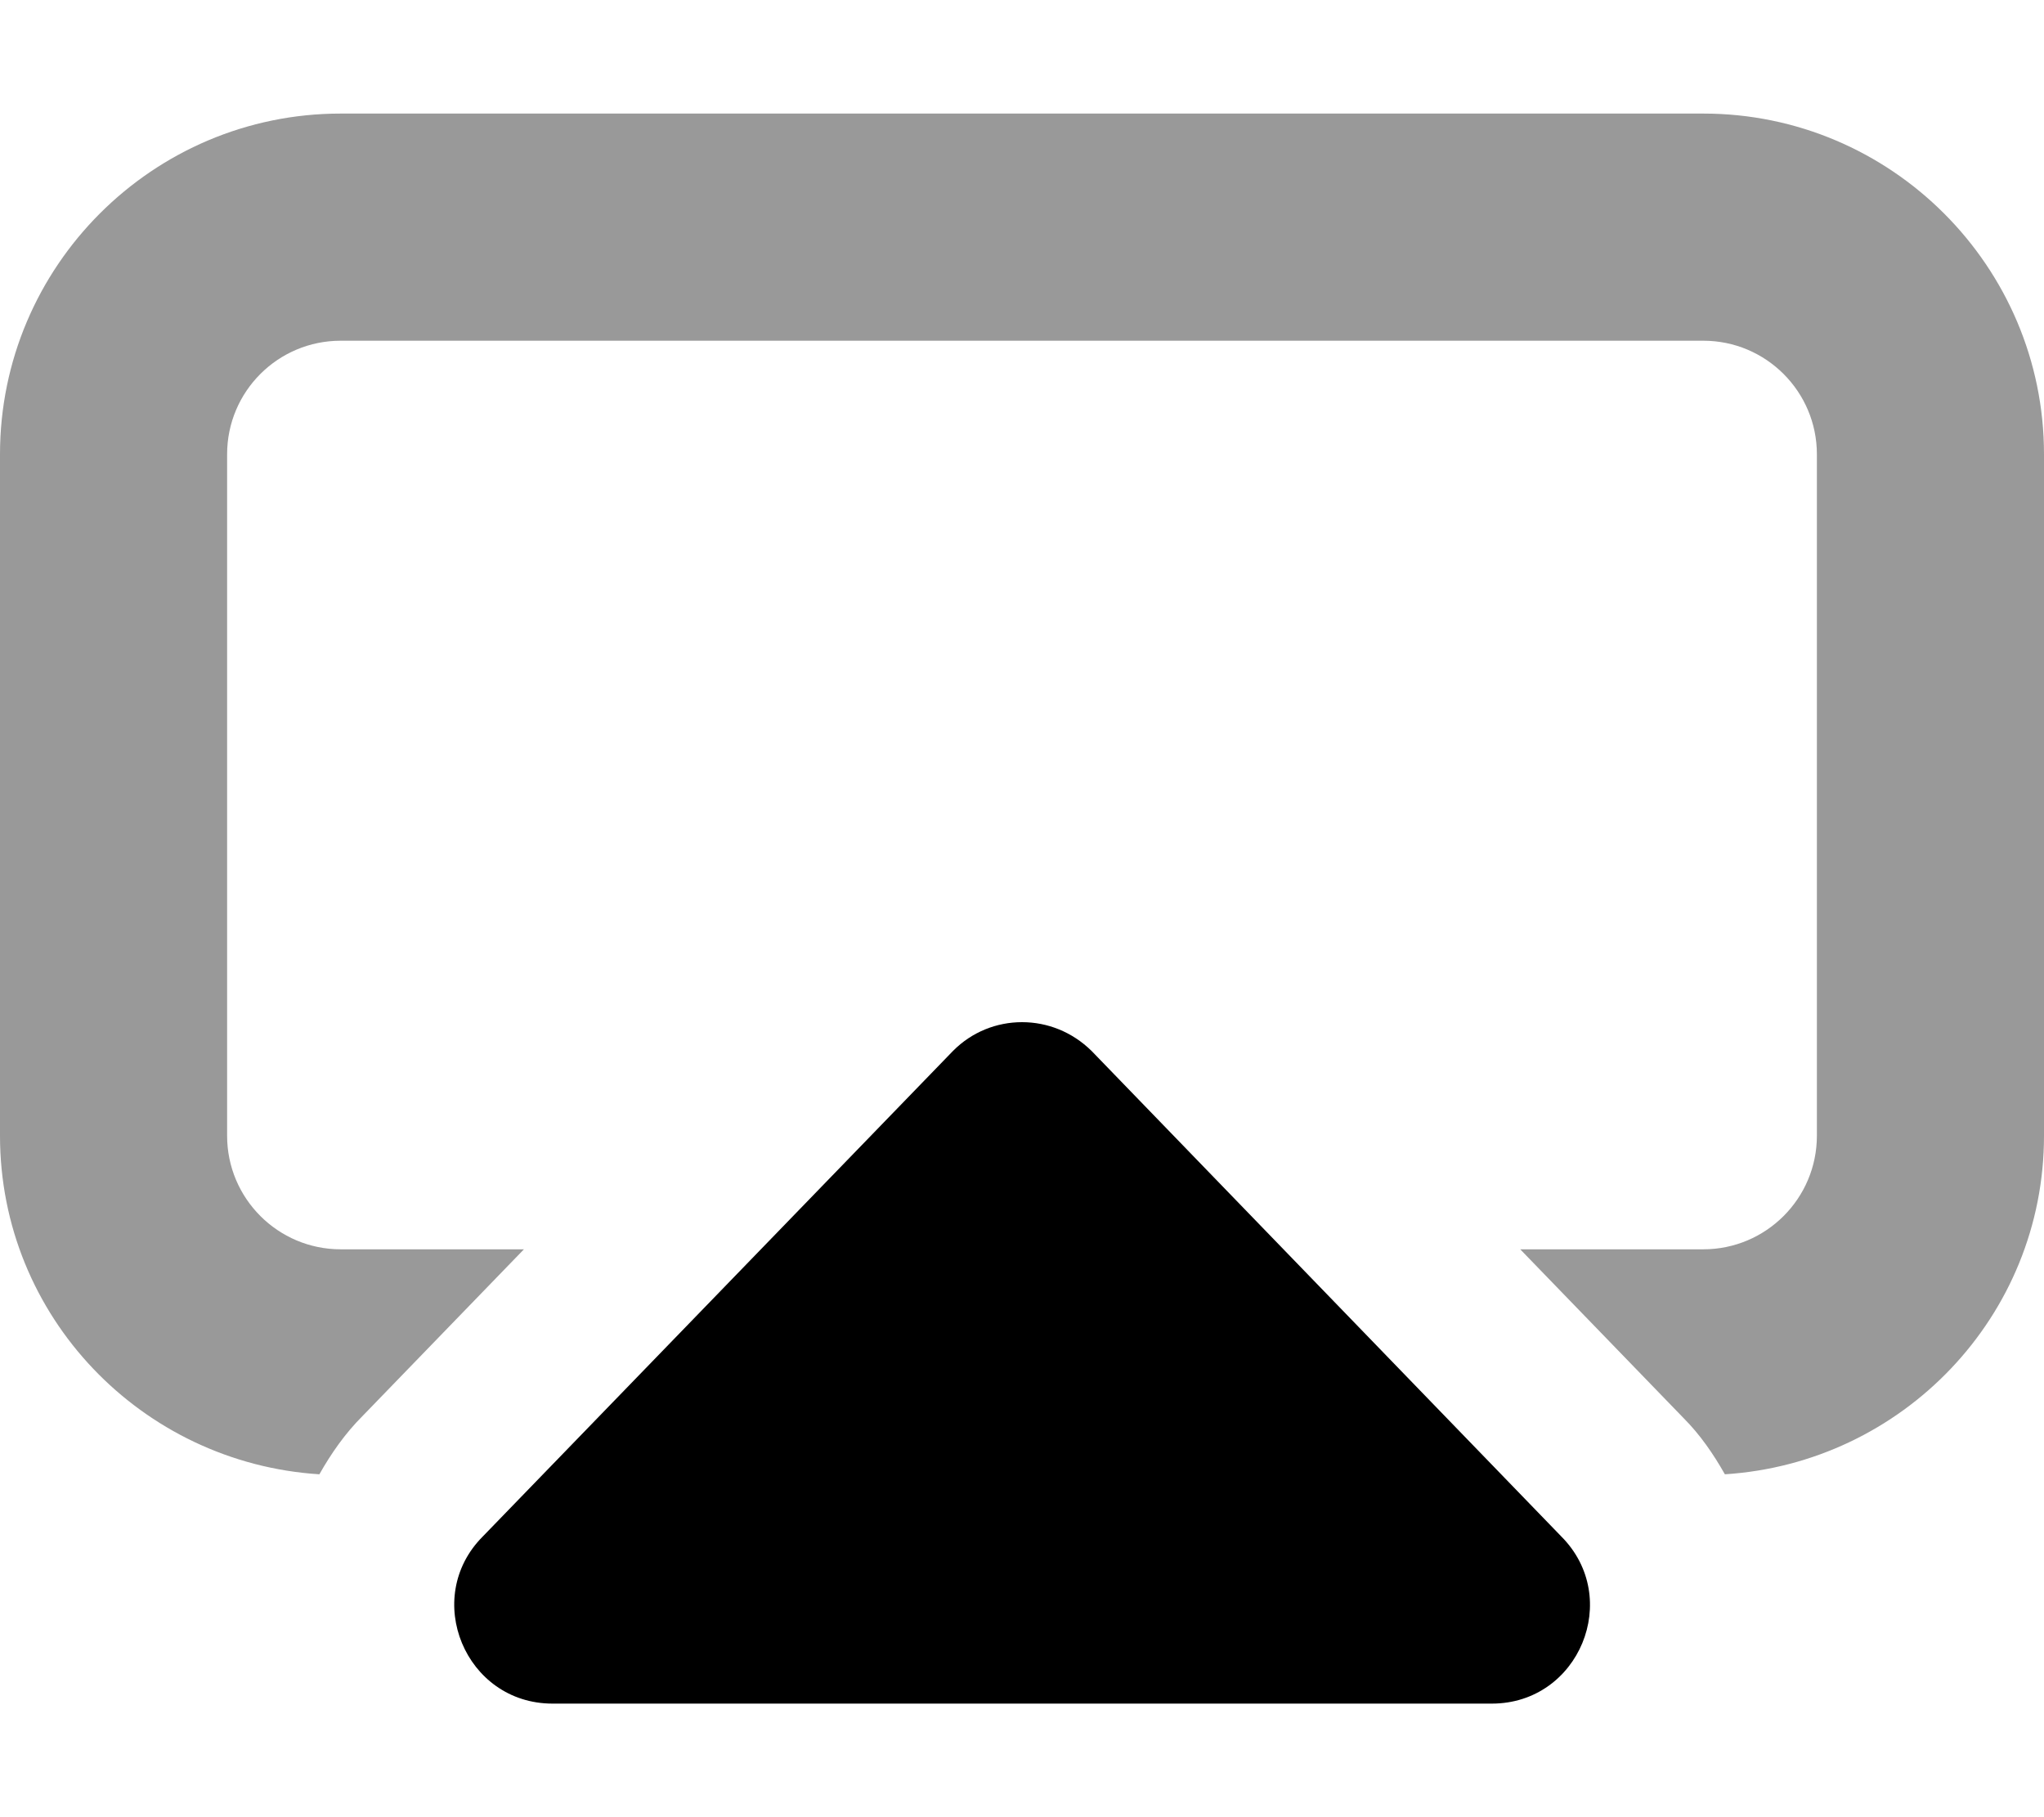 <svg xmlns="http://www.w3.org/2000/svg" viewBox="0 0 576 512"><!--! Font Awesome Pro 6.0.0-alpha3 by @fontawesome - https://fontawesome.com License - https://fontawesome.com/license (Commercial License) --><defs><style>.fa-secondary{opacity:.4}</style></defs><path class="fa-primary" d="M307.6 296.1C302.1 290.7 295.1 288 288 288c-7.055 0-14.09 2.703-19.45 8.109l-132.5 136.8C118.8 450.2 131.1 480 155.7 480h264.7c24.6 0 36.89-29.77 19.54-47.13L307.6 296.1z"/><path class="fa-secondary" d="M576 128v192c0 50.86-39.86 92.19-89.93 95.39c-3.221-5.695-6.955-11.15-11.69-15.89L428.4 352H480c17.66 0 32-14.34 32-32V128c0-17.66-14.34-32-32-32H96C78.34 96 64 110.3 64 128v192c0 17.66 14.34 32 32 32h51.64l-45.45 46.94c-4.947 4.945-8.865 10.57-12.19 16.45C39.9 412.2 0 370.9 0 320V128c0-52.94 43.06-96 96-96h384C532.9 32 576 75.06 576 128z"/></svg>